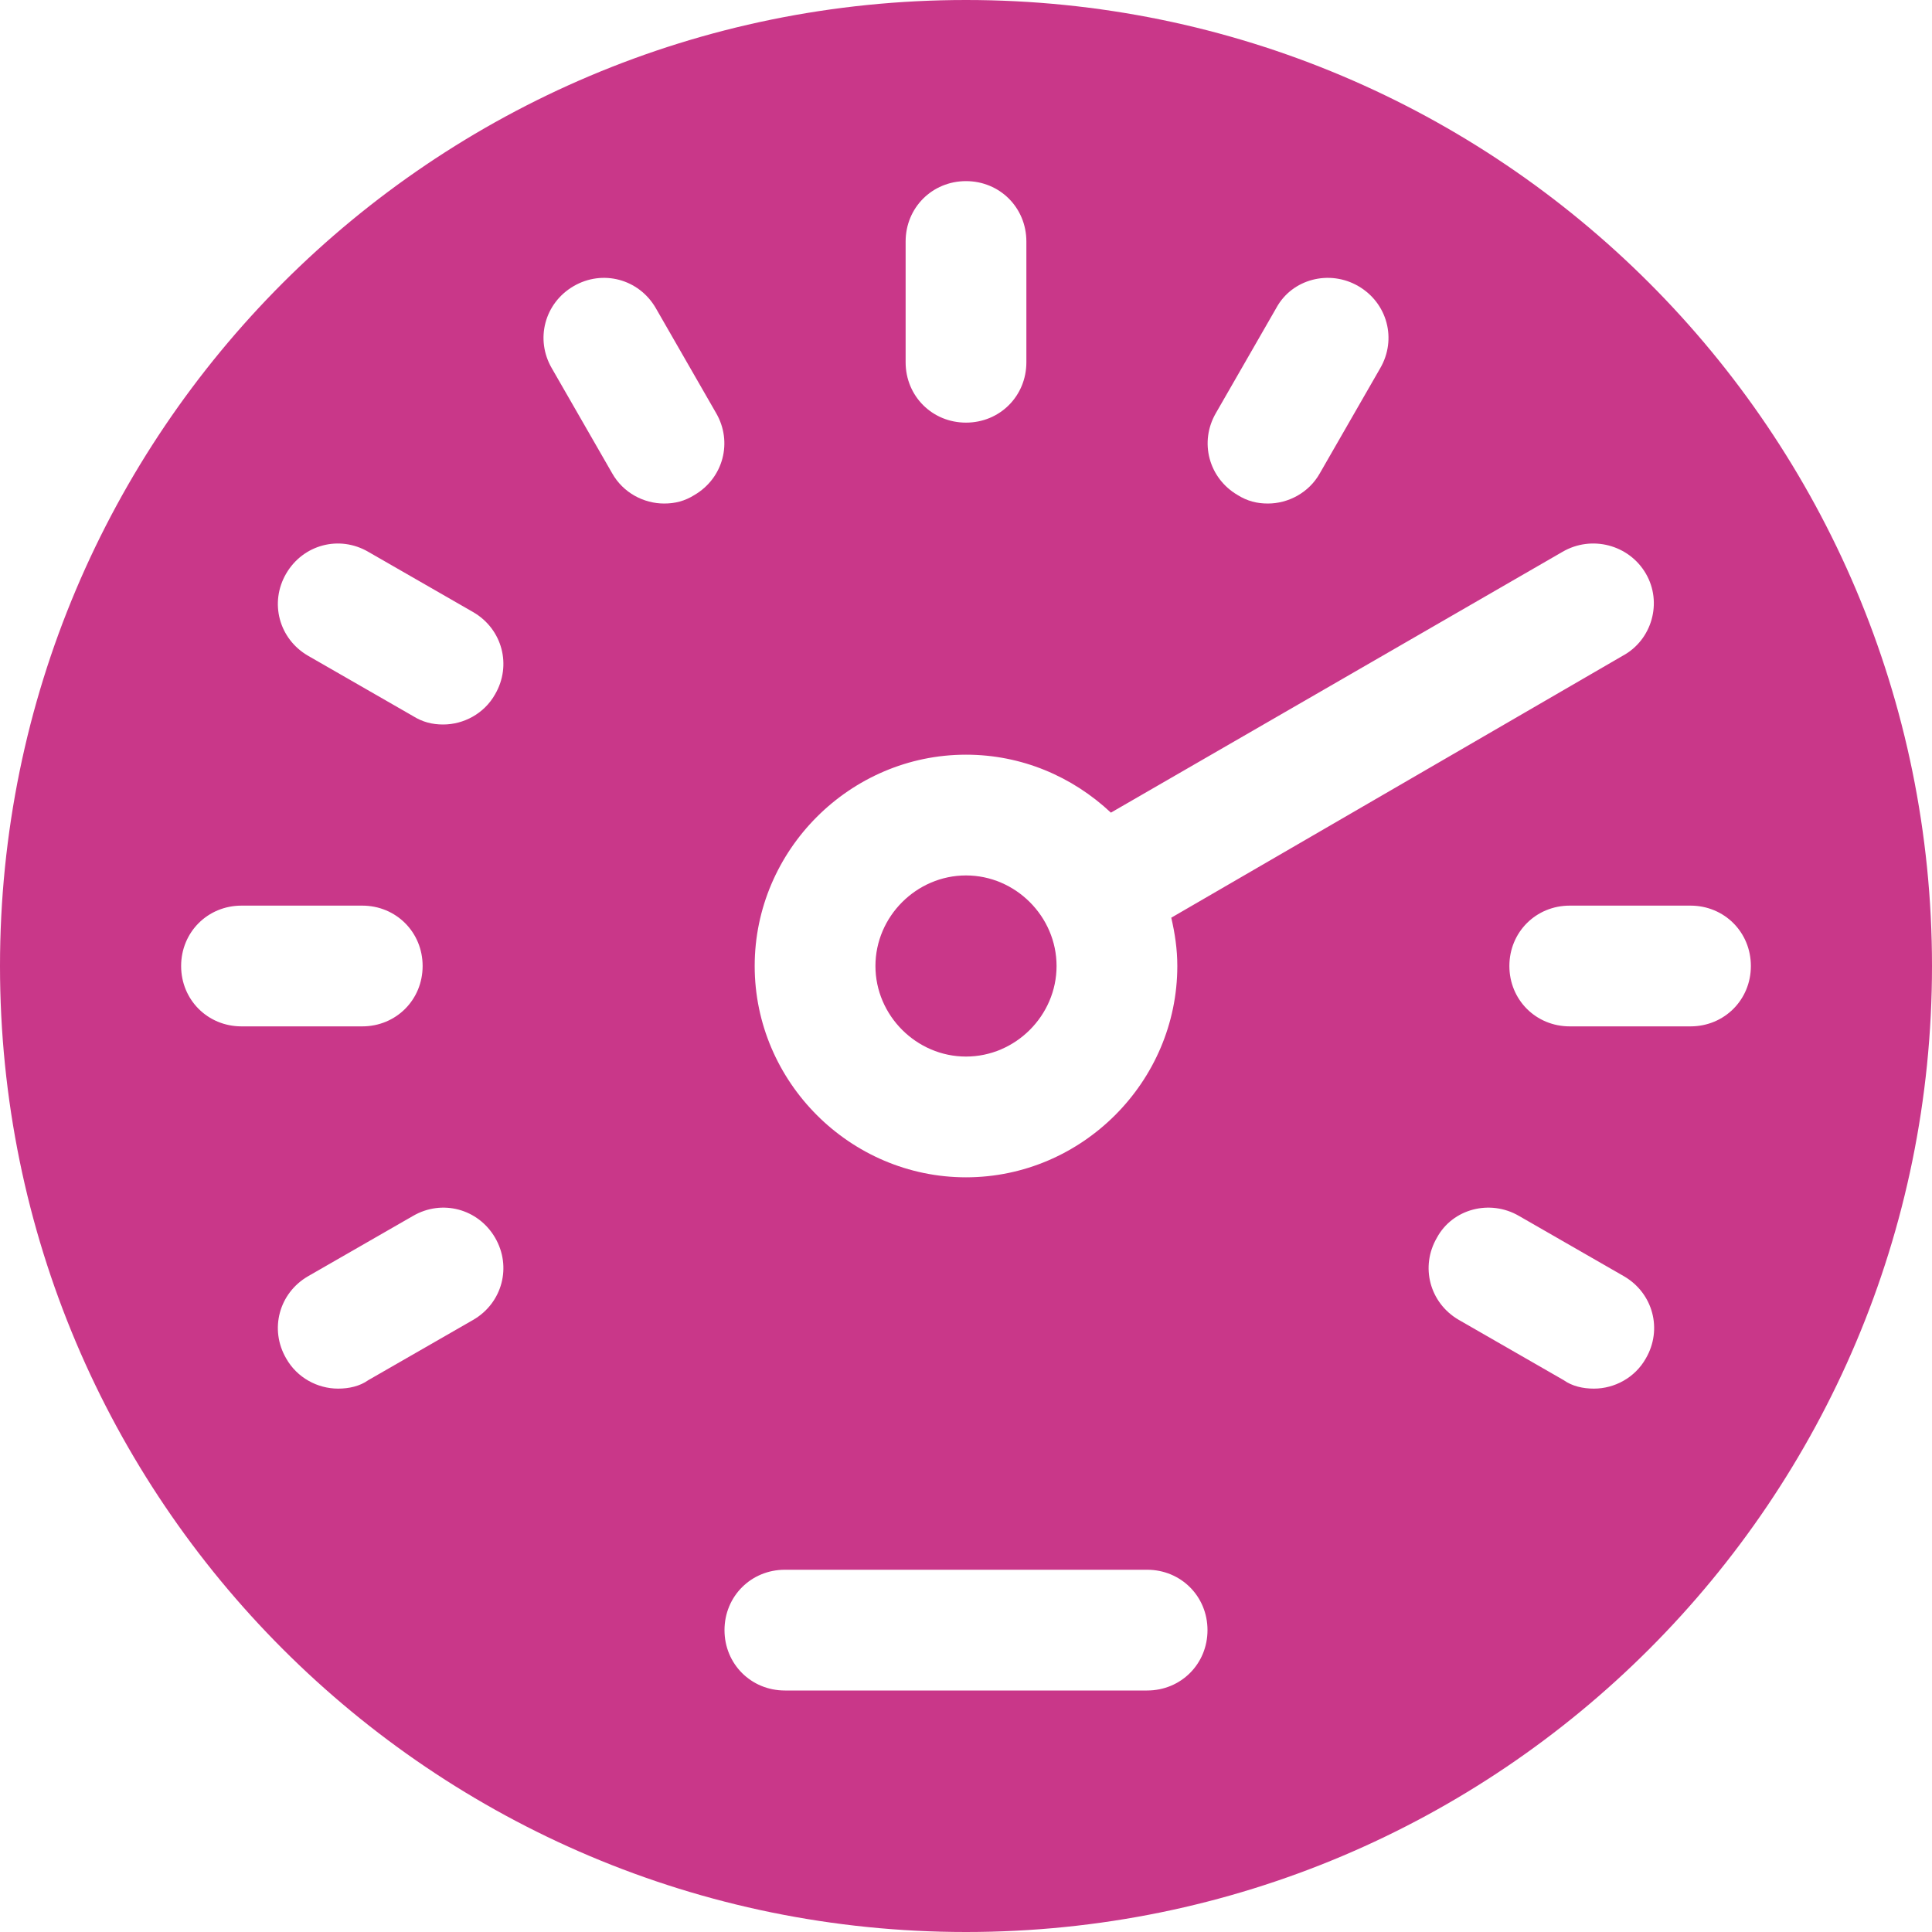 <?xml version="1.0" encoding="utf-8"?>
<!-- Generator: Adobe Illustrator 21.0.0, SVG Export Plug-In . SVG Version: 6.00 Build 0)  -->
<svg version="1.1" id="icons" xmlns="http://www.w3.org/2000/svg" xmlns:xlink="http://www.w3.org/1999/xlink" x="0px" y="0px"
	 width="16px" height="16px" viewBox="0 0 16 16" style="enable-background:new 0 0 16 16;" xml:space="preserve">
<style type="text/css">
	.st0{fill:#5057FB;}
	.st1{fill:#C93789;}
	.st2{fill:#ED5C36;}
	.st3{fill:#AFB224;}
	.st4{fill:#15B2CC;}
</style>
<g id="speedometer_1_">
	<path class="st1" d="M8,0C3.58,0,0,3.58,0,8s3.58,8,8,8c4.42,0,8-3.58,8-8S12.42,0,8,0z M10.07,3.42l0.5-0.87
		c0.13-0.24,0.44-0.32,0.68-0.18s0.32,0.44,0.18,0.68l-0.5,0.87c-0.09,0.16-0.26,0.25-0.43,0.25c-0.09,0-0.17-0.02-0.25-0.07
		C10.01,3.96,9.93,3.66,10.07,3.42z M7.5,2c0-0.28,0.22-0.5,0.5-0.5c0.28,0,0.5,0.22,0.5,0.5v1c0,0.28-0.22,0.5-0.5,0.5
		C7.72,3.5,7.5,3.28,7.5,3V2z M8,6.25c0.46,0,0.88,0.18,1.2,0.48l3.74-2.16c0.24-0.14,0.55-0.06,0.69,0.18s0.05,0.55-0.19,0.68
		L9.7,7.6C9.73,7.73,9.75,7.86,9.75,8c0,0.96-0.79,1.75-1.75,1.75C7.04,9.75,6.25,8.96,6.25,8S7.04,6.25,8,6.25z M1.5,8
		c0-0.28,0.22-0.5,0.5-0.5h1c0.28,0,0.5,0.22,0.5,0.5S3.28,8.5,3,8.5H2C1.72,8.5,1.5,8.28,1.5,8z M3.92,10.93l-0.87,0.5
		C2.98,11.48,2.89,11.5,2.8,11.5c-0.17,0-0.34-0.09-0.43-0.25c-0.14-0.24-0.06-0.54,0.18-0.68l0.87-0.5
		c0.24-0.14,0.54-0.06,0.68,0.18C4.24,10.49,4.16,10.79,3.92,10.93z M4.1,5.75C4.01,5.91,3.84,6,3.67,6C3.58,6,3.5,5.98,3.42,5.93
		l-0.87-0.5C2.31,5.29,2.23,4.99,2.37,4.75c0.14-0.24,0.44-0.32,0.68-0.18l0.87,0.5C4.16,5.21,4.24,5.51,4.1,5.75z M5.75,4.1
		C5.67,4.15,5.59,4.17,5.5,4.17c-0.17,0-0.34-0.09-0.43-0.25l-0.5-0.87C4.43,2.81,4.51,2.51,4.75,2.37s0.54-0.06,0.68,0.18l0.5,0.87
		C6.07,3.66,5.99,3.96,5.75,4.1z M9.5,14h-3C6.22,14,6,13.78,6,13.5S6.22,13,6.5,13h3c0.28,0,0.5,0.22,0.5,0.5S9.78,14,9.5,14z
		 M13.63,11.25c-0.09,0.16-0.26,0.25-0.43,0.25c-0.09,0-0.18-0.02-0.25-0.07l-0.87-0.5c-0.24-0.14-0.32-0.44-0.18-0.68
		c0.13-0.24,0.44-0.32,0.68-0.18l0.87,0.5C13.69,10.71,13.77,11.01,13.63,11.25z M14,8.5h-1c-0.28,0-0.5-0.22-0.5-0.5
		s0.22-0.5,0.5-0.5h1c0.28,0,0.5,0.22,0.5,0.5S14.28,8.5,14,8.5z M8,8.75c0.41,0,0.75-0.34,0.75-0.75S8.41,7.25,8,7.25
		C7.59,7.25,7.25,7.59,7.25,8S7.59,8.75,8,8.75z"/>
</g>
</svg>
